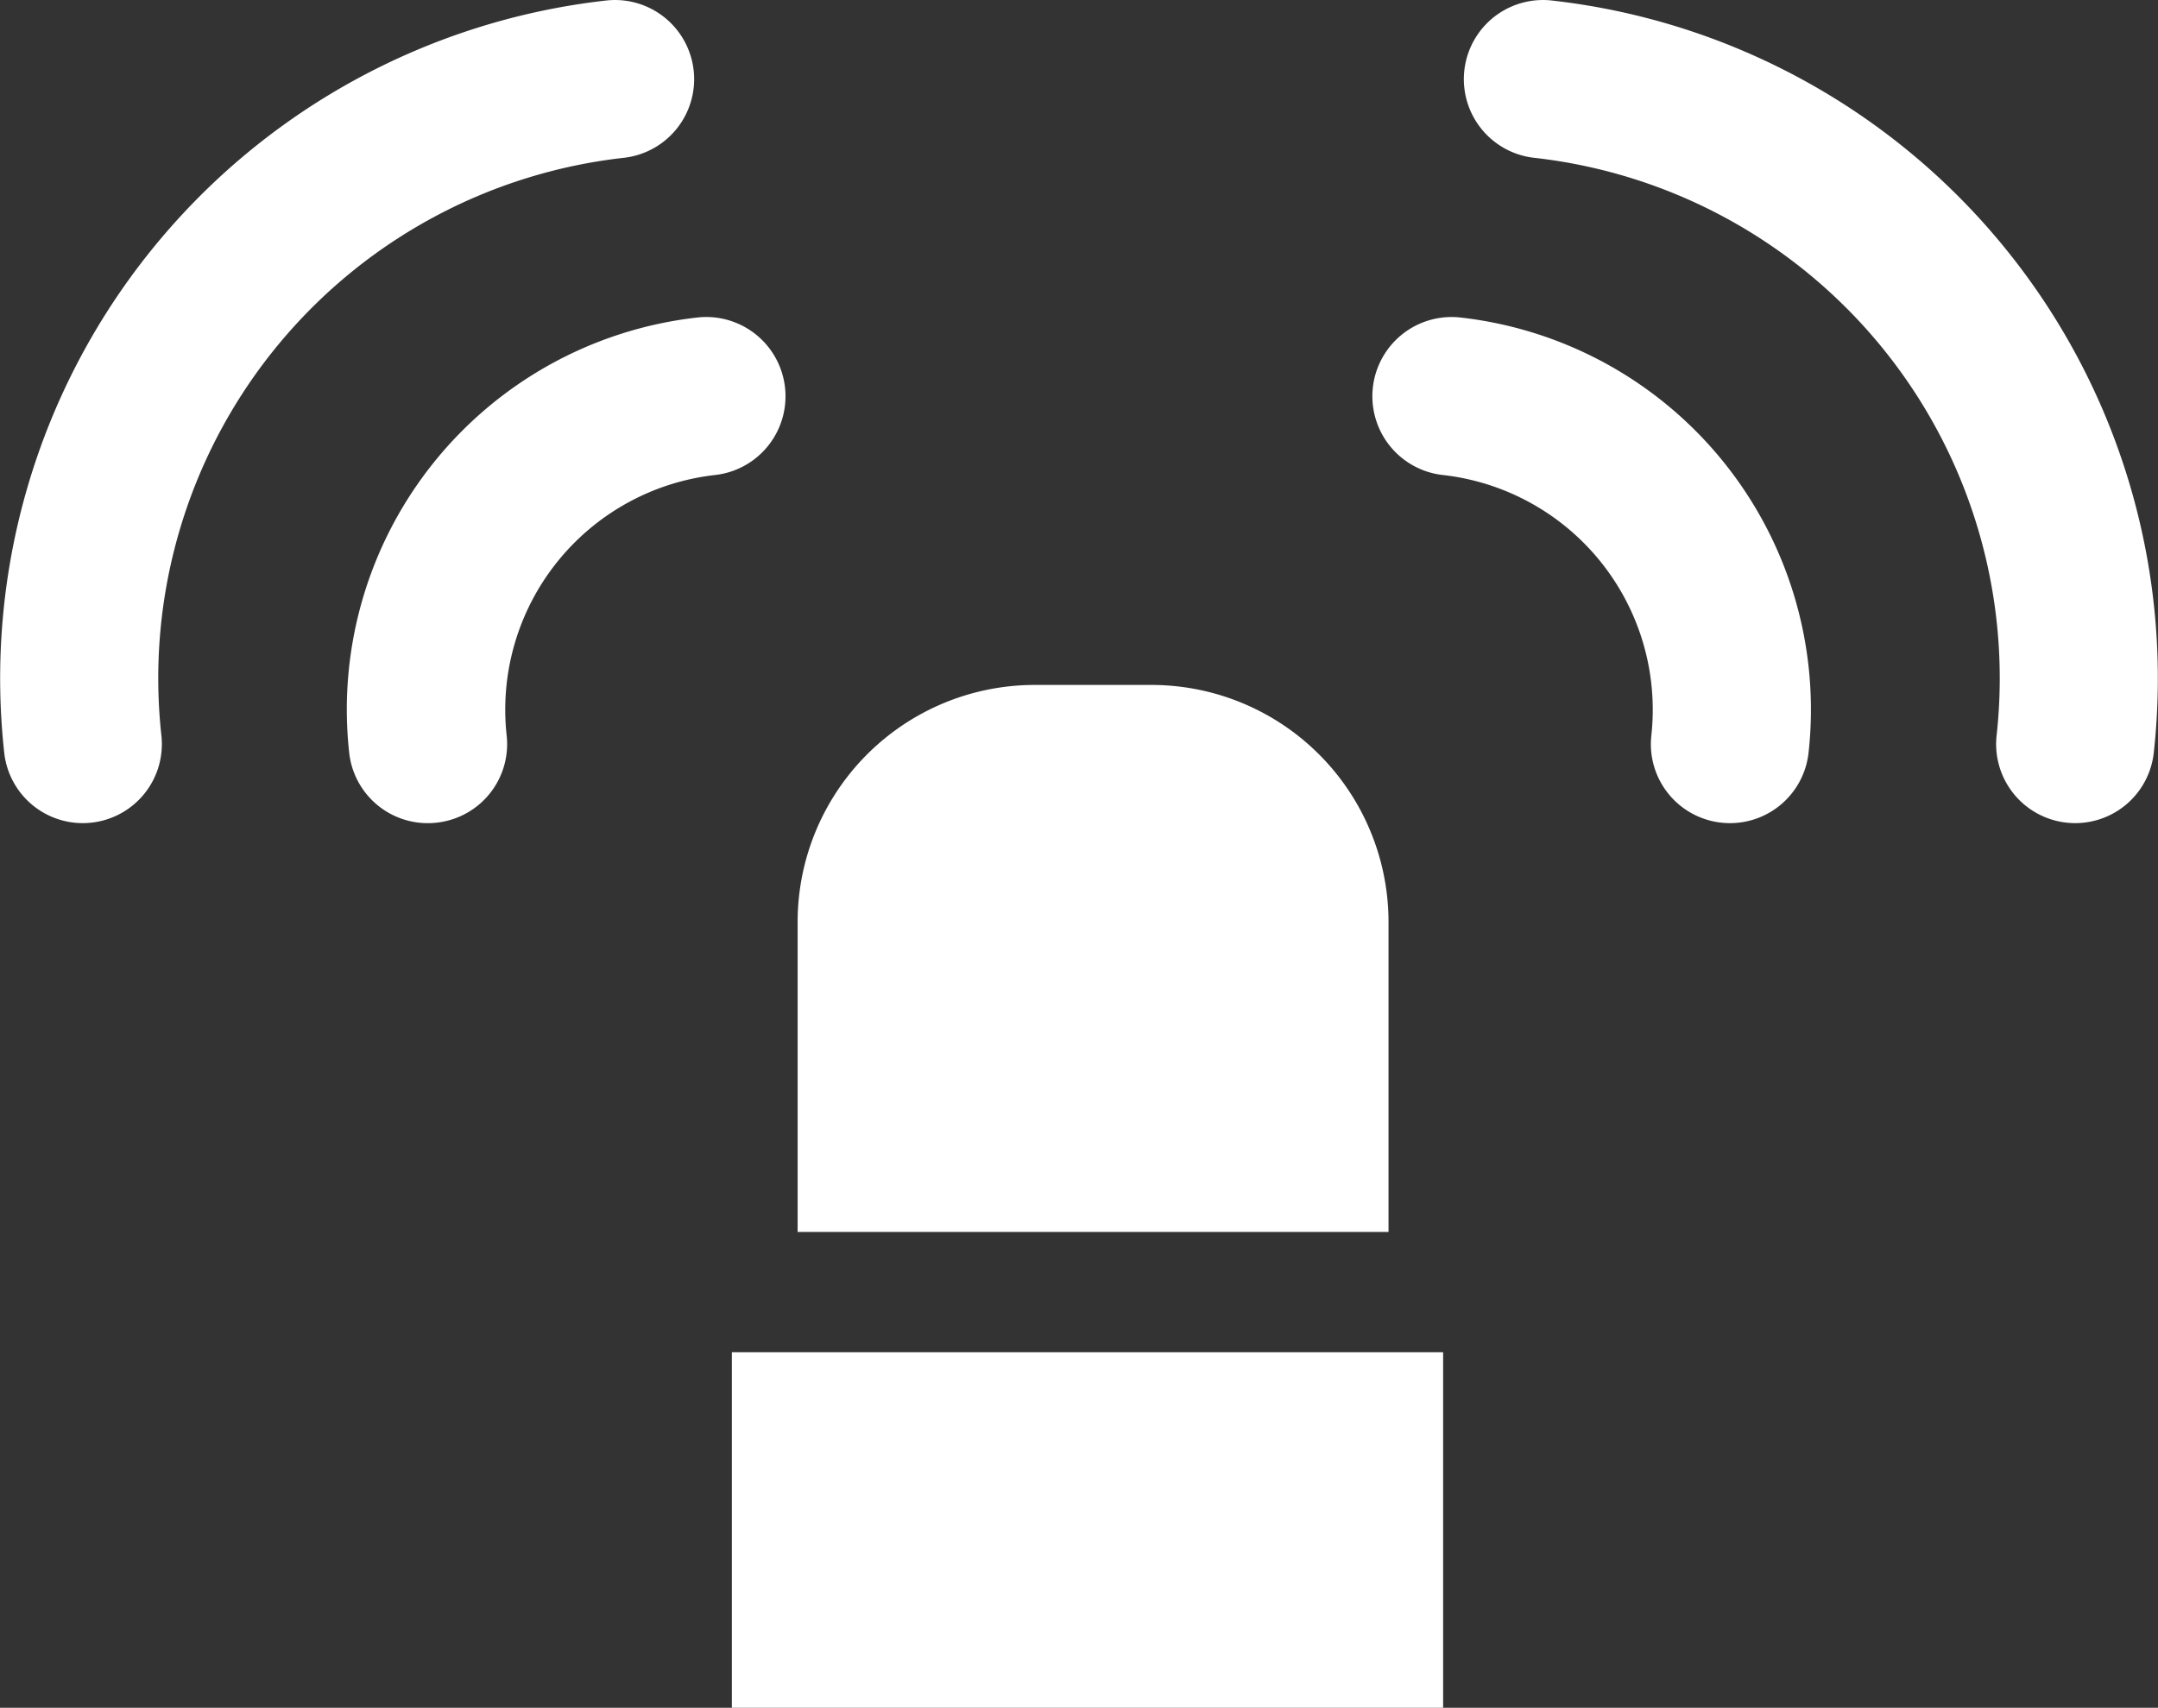 <svg xmlns="http://www.w3.org/2000/svg" viewBox="0 0 346.58 274.32"><rect x="0" y="0" width="346.58" height="274.32" fill="#333333" stroke="none"/><title>alarm</title><g id="Layer_2" data-name="Layer 2"><g id="Layer_1-2" data-name="Layer 1"><path d="M276.43,132.14a12.69,12.69,0,0,1-11.22-14,37.94,37.94,0,0,0-33.48-41.84A12.7,12.7,0,0,1,234.54,51a63.37,63.37,0,0,1,55.92,69.9A12.69,12.69,0,0,1,276.43,132.14Z" fill="#fff"/><path d="M331.89,132.14a12.69,12.69,0,0,1-11.23-14,84.12,84.12,0,0,0-74.25-92.79A12.7,12.7,0,0,1,249.21.08a109.56,109.56,0,0,1,96.69,120.84A12.69,12.69,0,0,1,331.89,132.14Z" fill="#fff"/><path d="M70.15,132.14a12.69,12.69,0,0,0,11.22-14,37.94,37.94,0,0,1,33.48-41.84A12.7,12.7,0,0,0,112,51a63.37,63.37,0,0,0-55.92,69.9A12.69,12.69,0,0,0,70.15,132.14Z" fill="#fff"/><path d="M14.69,132.14a12.69,12.69,0,0,0,11.23-14,84.12,84.12,0,0,1,74.25-92.79A12.7,12.7,0,0,0,97.37.08,109.56,109.56,0,0,0,.68,120.92,12.69,12.69,0,0,0,14.69,132.14Z" fill="#fff"/><path d="M223,197.88V148.12a38.09,38.09,0,0,0-38.1-38.1h-18.7a38.09,38.09,0,0,0-38.1,38.1v49.76Z" fill="#fff"/><rect x="117.54" y="217.21" width="114.23" height="57.11" fill="#fff"/></g></g></svg>